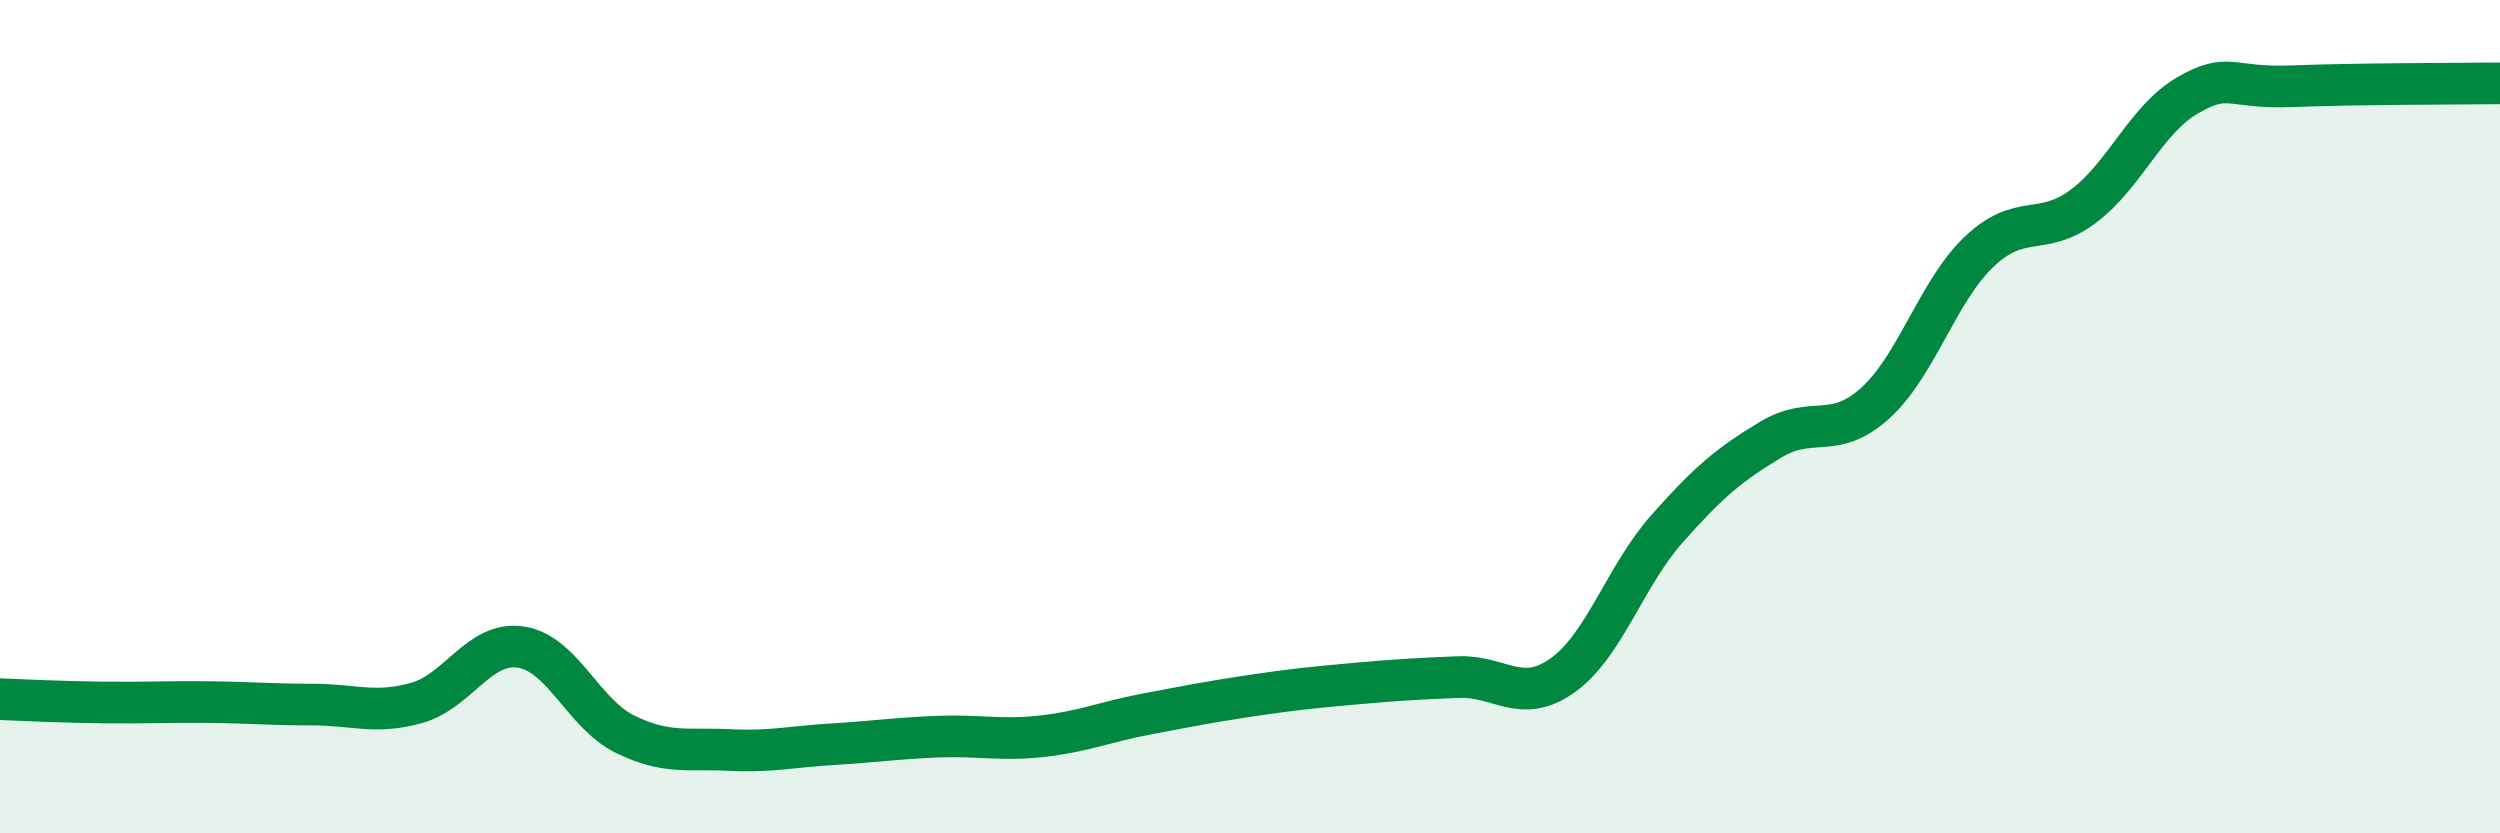 
    <svg width="60" height="20" viewBox="0 0 60 20" xmlns="http://www.w3.org/2000/svg">
      <path
        d="M 0,16.78 C 0.5,16.8 1.5,16.85 2.5,16.86 C 3.5,16.87 4,16.84 5,16.85 C 6,16.86 6.5,16.91 7.5,16.91 C 8.5,16.91 9,17.15 10,16.87 C 11,16.59 11.5,15.38 12.5,15.53 C 13.5,15.68 14,17.13 15,17.62 C 16,18.11 16.5,17.95 17.5,18 C 18.5,18.05 19,17.92 20,17.86 C 21,17.8 21.5,17.72 22.5,17.68 C 23.5,17.64 24,17.78 25,17.67 C 26,17.56 26.5,17.33 27.5,17.14 C 28.5,16.95 29,16.85 30,16.7 C 31,16.55 31.5,16.5 32.5,16.41 C 33.5,16.32 34,16.29 35,16.25 C 36,16.21 36.5,16.92 37.5,16.21 C 38.5,15.5 39,13.83 40,12.7 C 41,11.57 41.5,11.15 42.5,10.55 C 43.5,9.95 44,10.58 45,9.68 C 46,8.78 46.5,6.99 47.5,6.04 C 48.5,5.09 49,5.7 50,4.95 C 51,4.2 51.5,2.87 52.5,2.29 C 53.5,1.71 53.5,2.13 55,2.07 C 56.5,2.01 59,2.01 60,2L60 20L0 20Z"
        fill="#008740"
        opacity="0.1"
        stroke-linecap="round"
        stroke-linejoin="round"
      />
      <path
        d="M 0,16.78 C 0.5,16.8 1.5,16.85 2.5,16.86 C 3.5,16.87 4,16.84 5,16.85 C 6,16.86 6.5,16.91 7.5,16.91 C 8.5,16.91 9,17.15 10,16.87 C 11,16.59 11.5,15.38 12.5,15.53 C 13.5,15.68 14,17.13 15,17.62 C 16,18.11 16.5,17.95 17.5,18 C 18.5,18.05 19,17.92 20,17.86 C 21,17.8 21.5,17.72 22.5,17.68 C 23.5,17.64 24,17.78 25,17.67 C 26,17.56 26.5,17.33 27.5,17.14 C 28.5,16.95 29,16.85 30,16.7 C 31,16.55 31.5,16.5 32.5,16.41 C 33.5,16.32 34,16.29 35,16.25 C 36,16.21 36.5,16.92 37.5,16.21 C 38.5,15.5 39,13.83 40,12.7 C 41,11.57 41.5,11.15 42.5,10.55 C 43.5,9.95 44,10.58 45,9.68 C 46,8.78 46.5,6.99 47.5,6.04 C 48.5,5.09 49,5.7 50,4.95 C 51,4.2 51.5,2.87 52.5,2.29 C 53.5,1.71 53.5,2.13 55,2.07 C 56.5,2.01 59,2.01 60,2"
        stroke="#008740"
        stroke-width="1"
        fill="none"
        stroke-linecap="round"
        stroke-linejoin="round"
      />
    </svg>
  